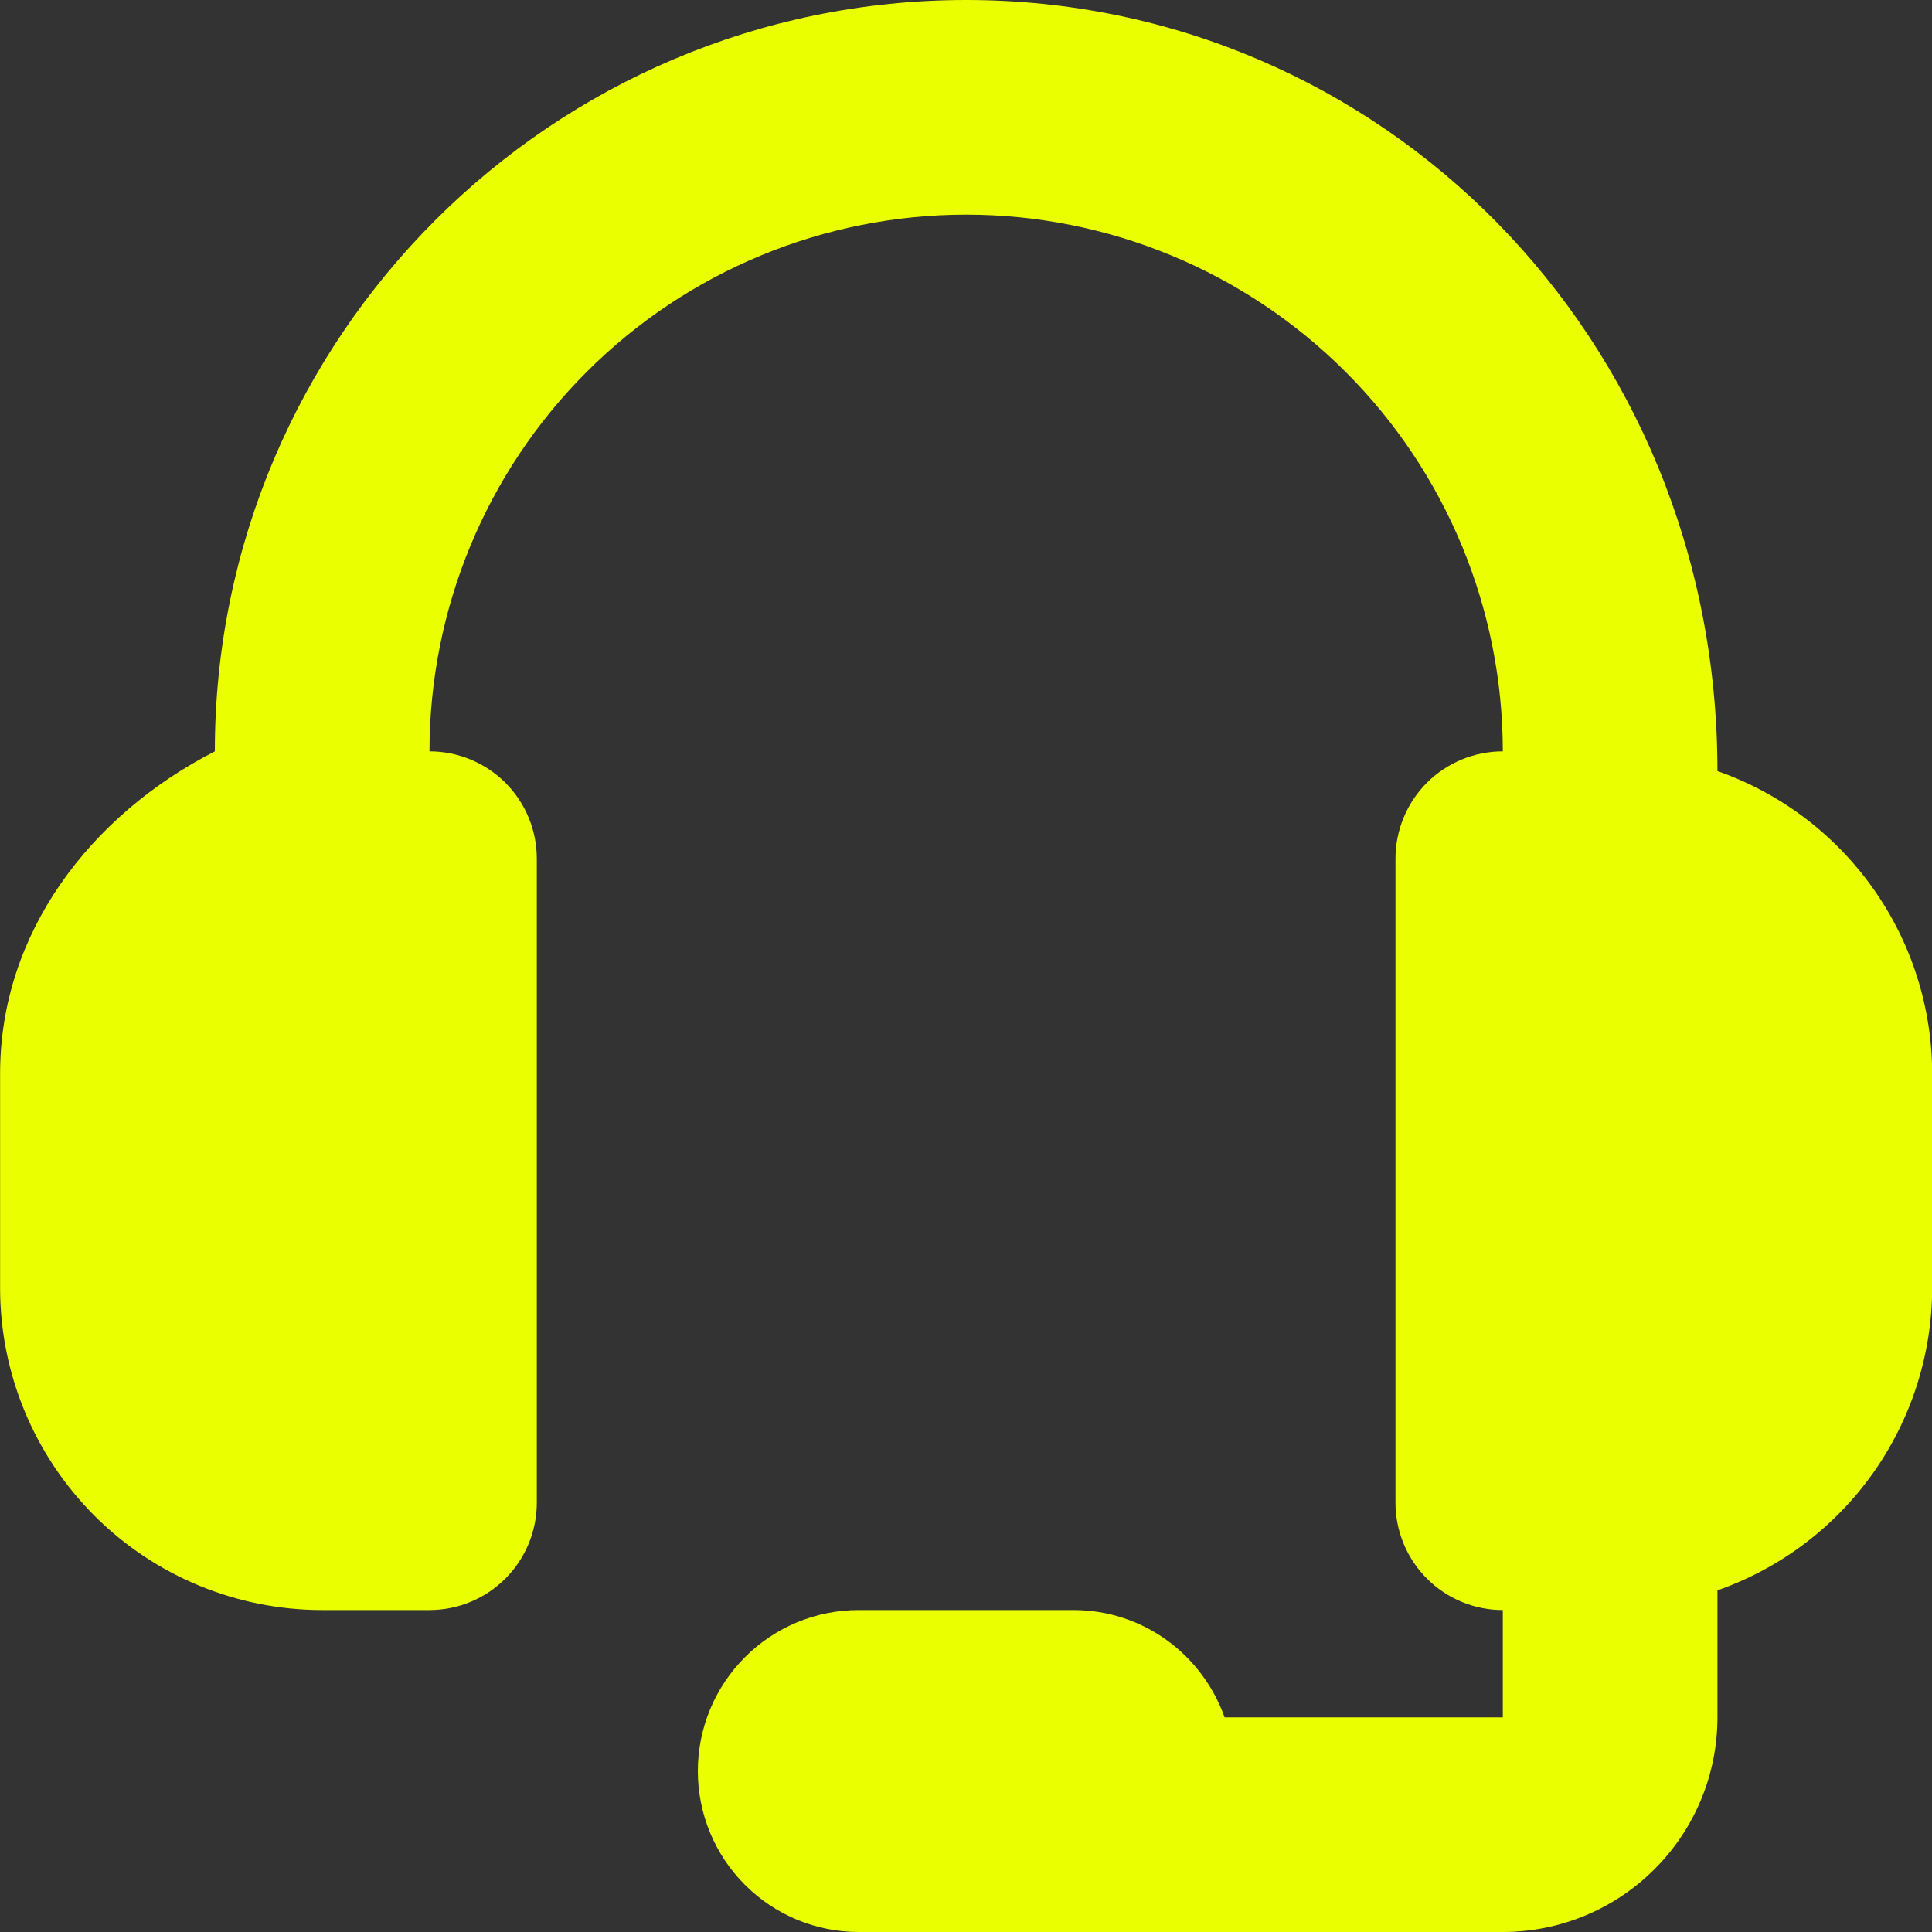 <?xml version="1.0" encoding="utf-8"?>
<svg xmlns="http://www.w3.org/2000/svg" width="20" height="20" viewBox="0 0 20 20" fill="none">
<rect x="0" y="0" width="20" height="20" fill="#333333" stroke="none"/>
<path fill-rule="evenodd" clip-rule="evenodd" d="M17.779 7.982C17.779 3.489 14.29 0 10.002 0C5.713 0 2.224 3.489 2.224 7.778C0.931 8.441 0.001 9.662 0.001 11.111V13.334C0.001 14.218 0.353 15.065 0.978 15.691C1.603 16.316 2.451 16.667 3.335 16.667H4.446C4.741 16.667 5.023 16.55 5.232 16.341C5.44 16.133 5.557 15.85 5.557 15.556V8.889C5.557 8.594 5.44 8.312 5.232 8.103C5.023 7.895 4.741 7.778 4.446 7.778C4.446 6.305 5.031 4.891 6.073 3.85C7.115 2.808 8.528 2.222 10.002 2.222C11.475 2.222 12.888 2.808 13.93 3.85C14.972 4.891 15.557 6.305 15.557 7.778C15.262 7.778 14.98 7.895 14.771 8.103C14.563 8.312 14.446 8.594 14.446 8.889V15.556C14.446 15.85 14.563 16.133 14.771 16.341C14.98 16.55 15.262 16.667 15.557 16.667V17.778H12.677C12.448 17.132 11.837 16.667 11.113 16.667H8.89C8.448 16.667 8.024 16.842 7.712 17.155C7.399 17.468 7.224 17.892 7.224 18.334C7.224 18.776 7.399 19.2 7.712 19.512C8.024 19.825 8.448 20 8.89 20H15.557C16.146 20 16.712 19.766 17.128 19.349C17.545 18.933 17.779 18.367 17.779 17.778V16.463C18.428 16.236 18.99 15.812 19.388 15.252C19.786 14.691 20 14.021 20.002 13.334V11.111C20 10.424 19.786 9.754 19.388 9.194C18.99 8.633 18.428 8.21 17.779 7.982L18.374 7.363L17.779 7.982Z" fill="#EAFF00"/>
</svg>